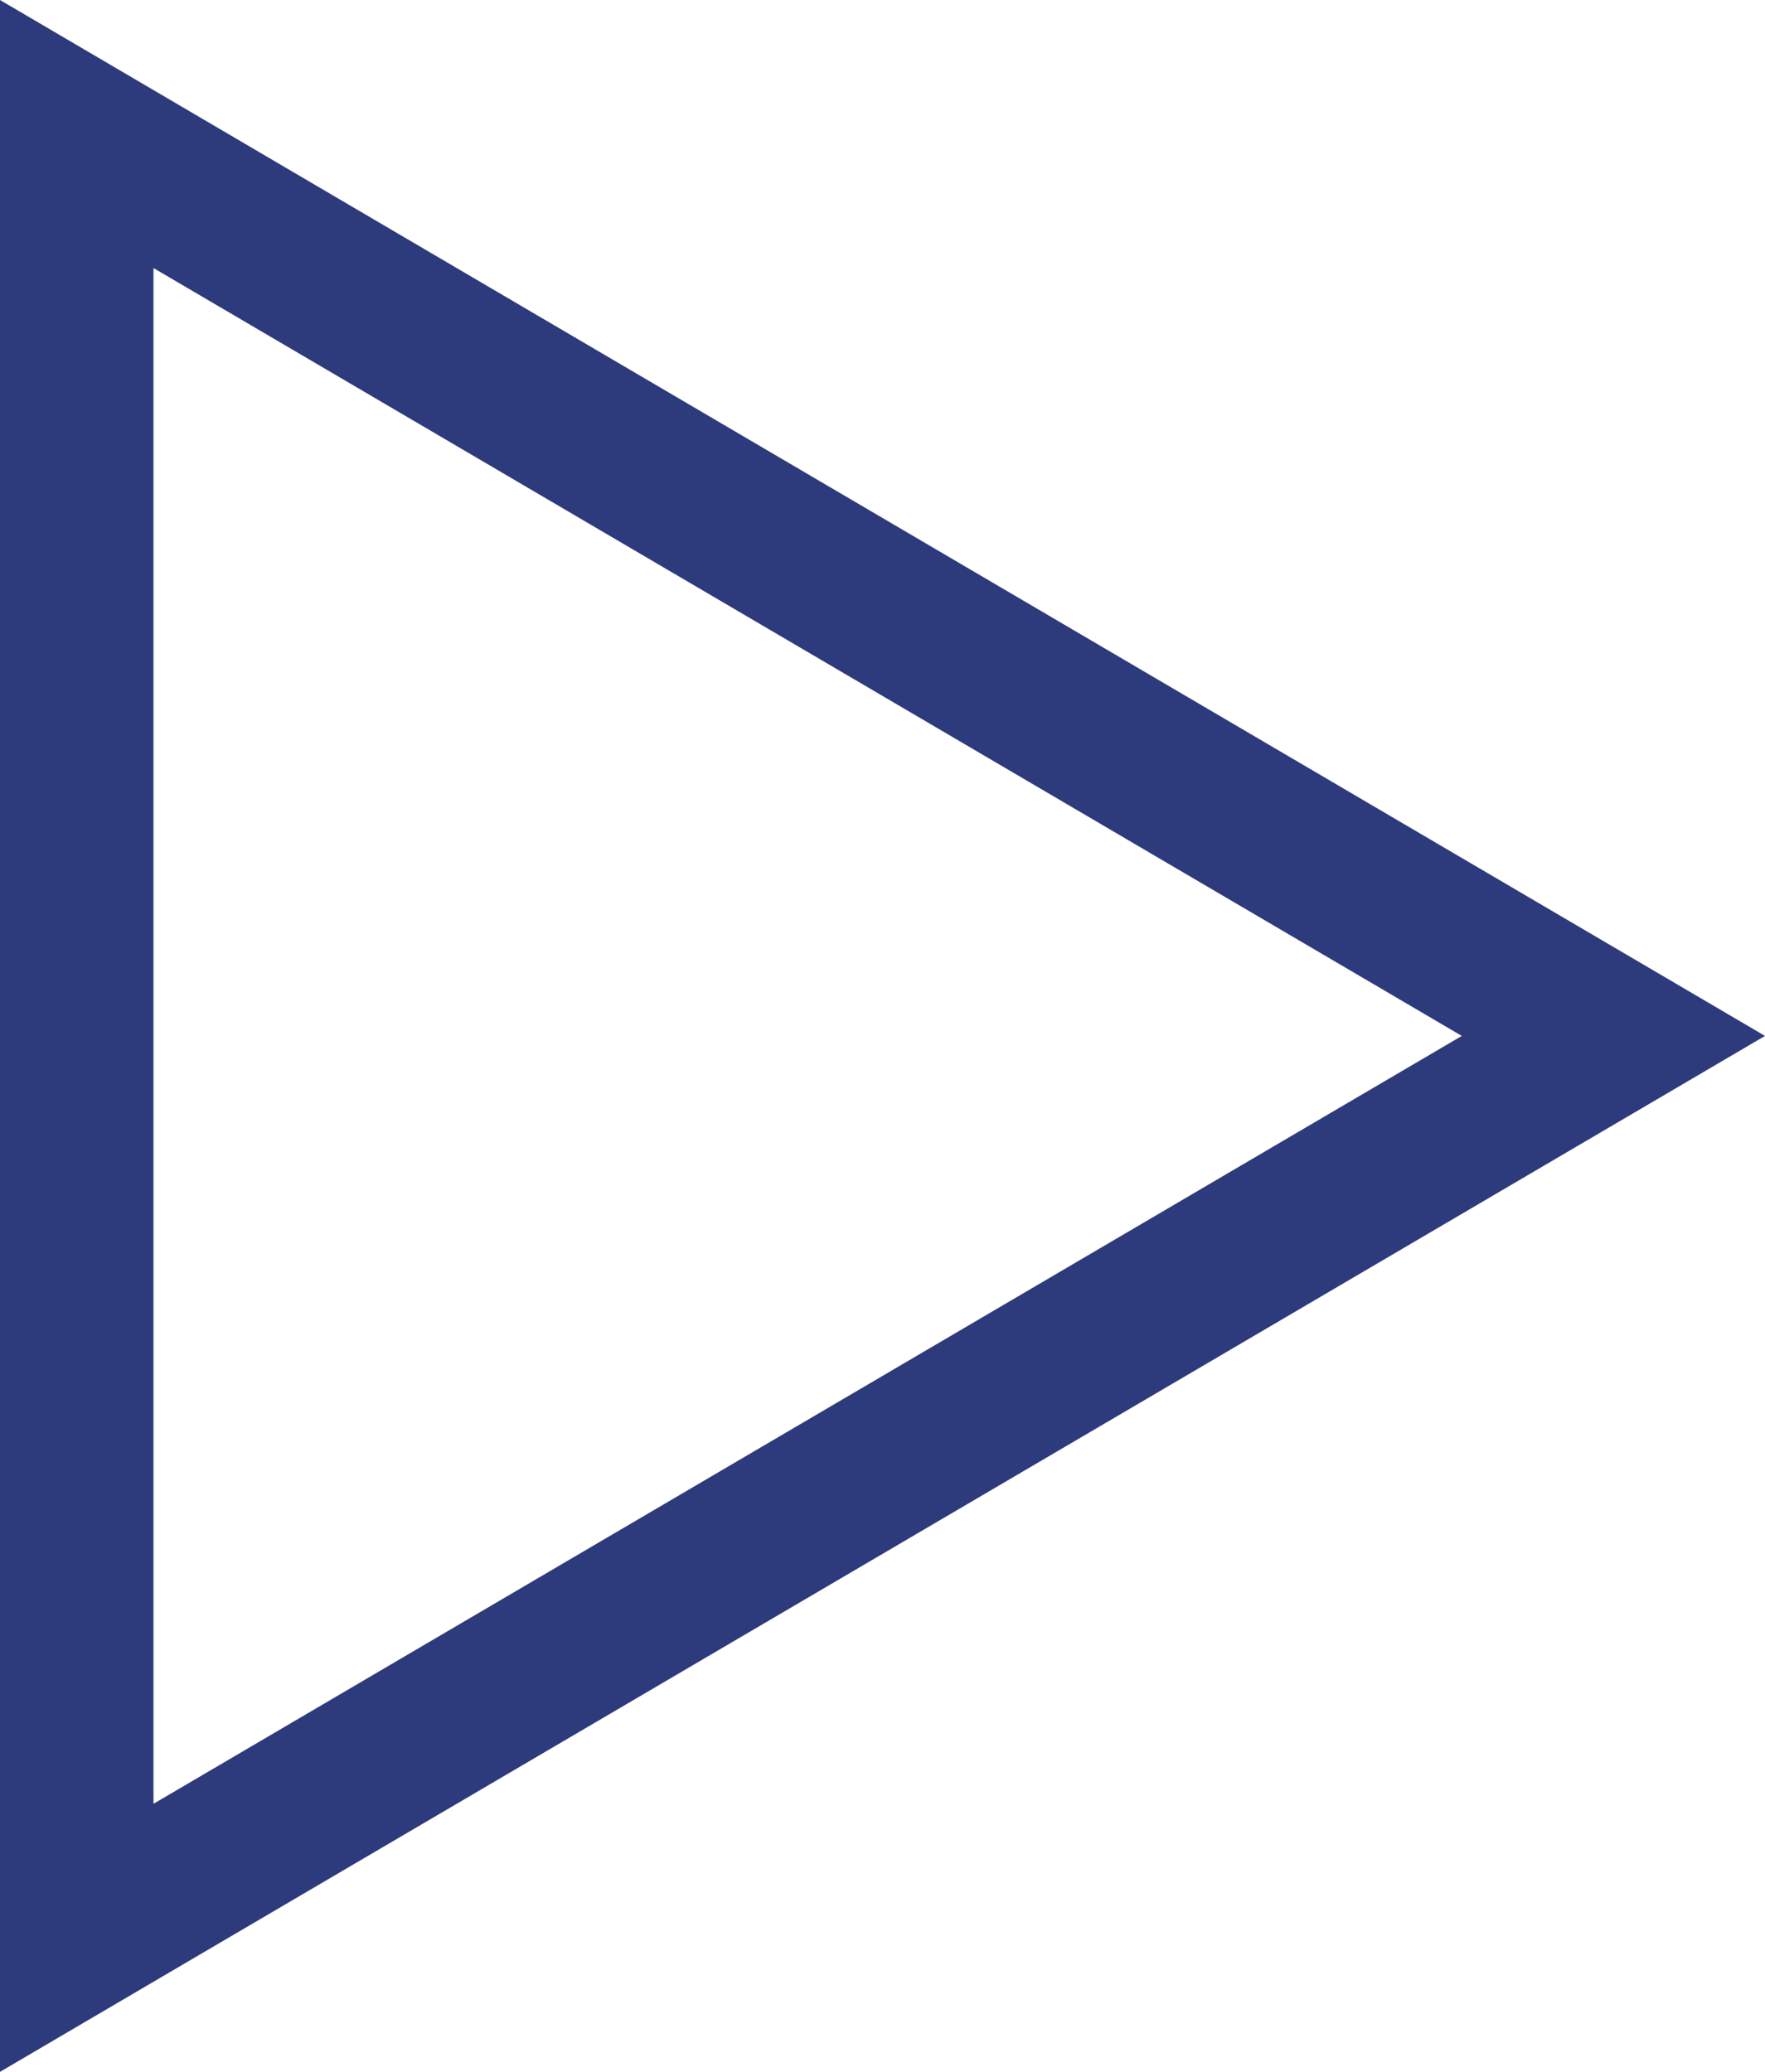<svg xmlns="http://www.w3.org/2000/svg" width="23" height="27" viewBox="0 0 23 27">
  <g id="구성_요소_29_5" data-name="구성 요소 29 – 5" transform="translate(23 27) rotate(180)">
    <g id="다각형_3" data-name="다각형 3" transform="translate(0 27) rotate(-90)" fill="none">
      <path d="M13.5,0,27,23H0Z" stroke="none"/>
      <path d="M 13.5 3.951 L 3.493 21 L 23.507 21 L 13.5 3.951 M 13.5 0 L 27 23 L 0 23 L 13.5 0 Z" stroke="none" fill="#2d3a7b"/>
    </g>
  </g>
</svg>

